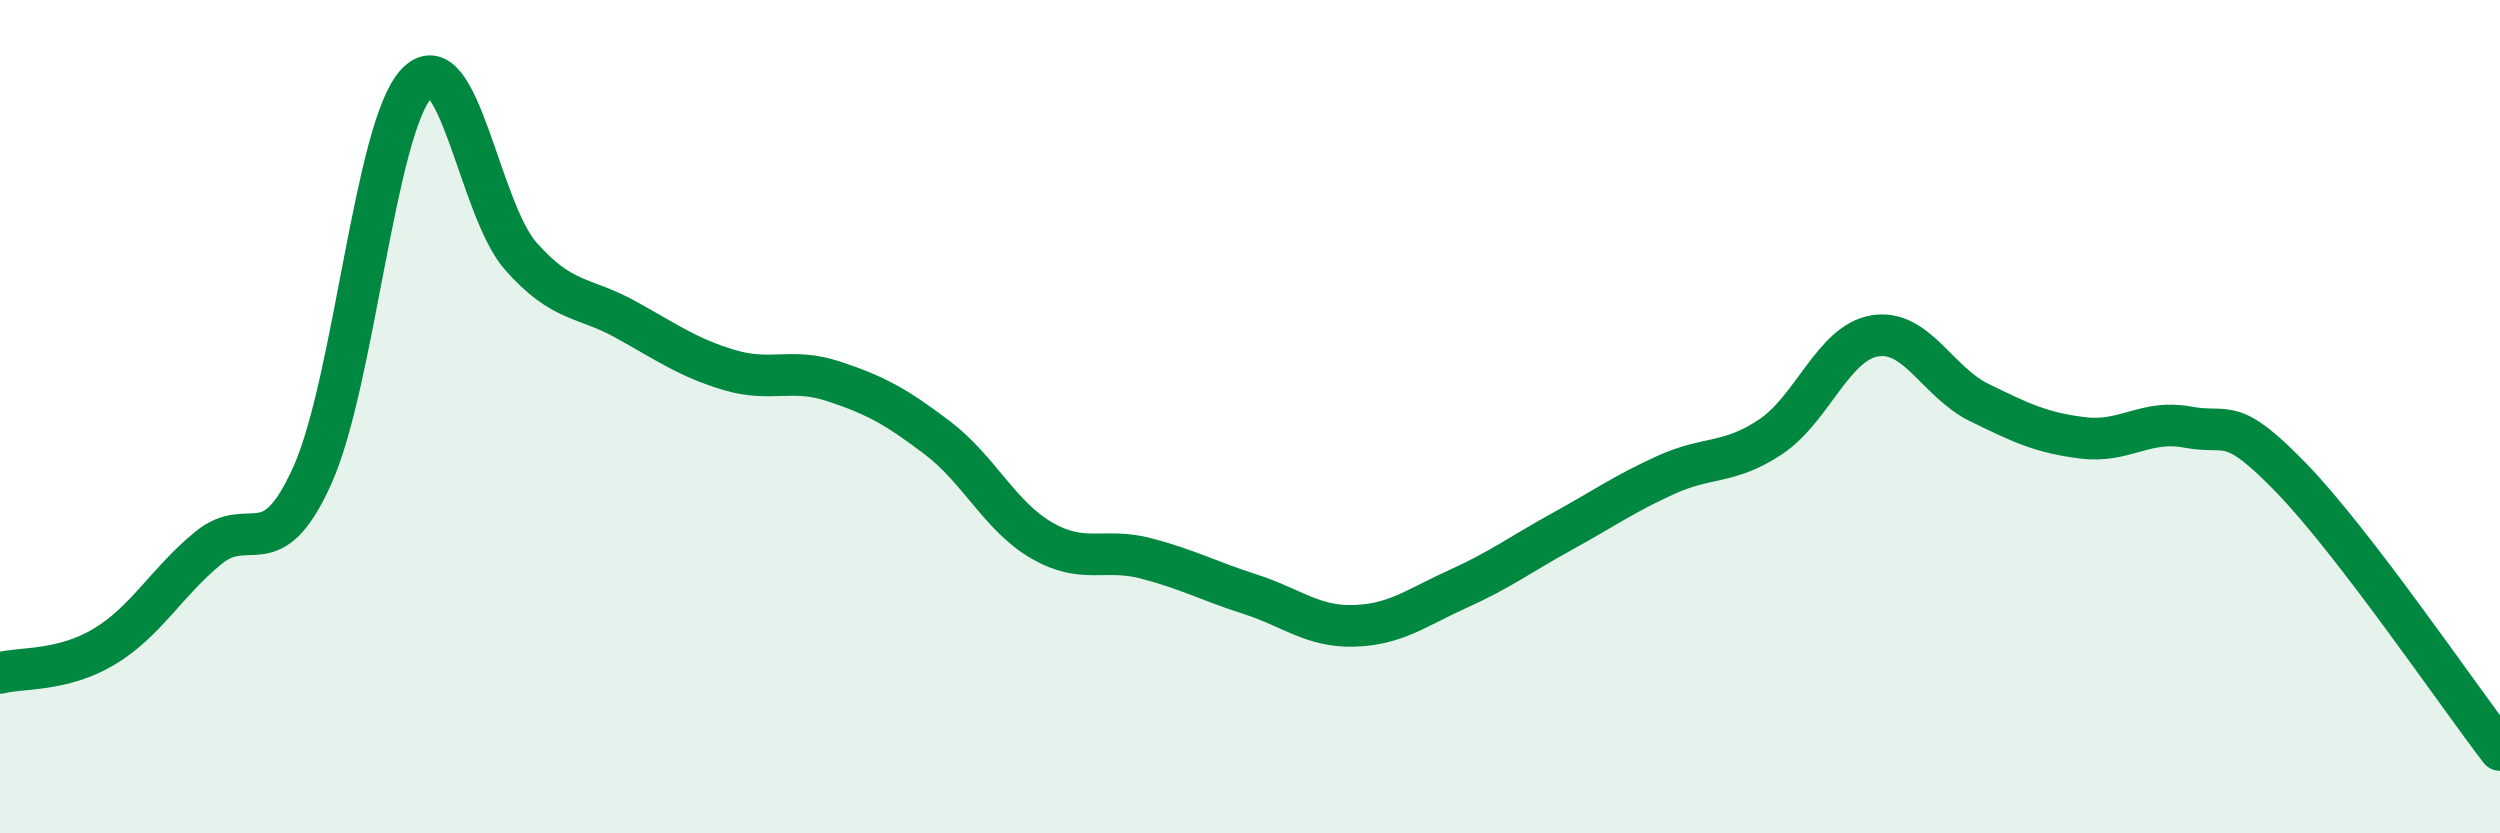 
    <svg width="60" height="20" viewBox="0 0 60 20" xmlns="http://www.w3.org/2000/svg">
      <path
        d="M 0,16.15 C 0.5,16.02 1.5,16.12 2.5,15.52 C 3.5,14.92 4,13.97 5,13.15 C 6,12.33 6.5,13.63 7.5,11.4 C 8.5,9.17 9,3.05 10,2 C 11,0.95 11.5,5.02 12.5,6.15 C 13.5,7.28 14,7.11 15,7.66 C 16,8.21 16.5,8.58 17.5,8.88 C 18.5,9.18 19,8.82 20,9.15 C 21,9.48 21.5,9.75 22.5,10.51 C 23.5,11.27 24,12.39 25,12.97 C 26,13.55 26.5,13.14 27.5,13.4 C 28.5,13.66 29,13.94 30,14.26 C 31,14.58 31.5,15.05 32.5,15.02 C 33.5,14.99 34,14.58 35,14.13 C 36,13.68 36.5,13.3 37.5,12.75 C 38.5,12.2 39,11.84 40,11.39 C 41,10.94 41.5,11.15 42.5,10.48 C 43.5,9.81 44,8.22 45,8.06 C 46,7.9 46.5,9.17 47.5,9.66 C 48.5,10.15 49,10.39 50,10.51 C 51,10.63 51.5,10.06 52.5,10.25 C 53.5,10.44 53.5,9.93 55,11.48 C 56.5,13.03 59,16.7 60,18L60 20L0 20Z"
        fill="#008740"
        opacity="0.1"
        stroke-linecap="round"
        stroke-linejoin="round"
      />
      <path
        d="M 0,16.15 C 0.5,16.02 1.5,16.12 2.5,15.52 C 3.5,14.92 4,13.97 5,13.15 C 6,12.33 6.5,13.63 7.5,11.4 C 8.5,9.17 9,3.05 10,2 C 11,0.95 11.5,5.02 12.5,6.15 C 13.5,7.28 14,7.11 15,7.66 C 16,8.21 16.5,8.58 17.5,8.88 C 18.5,9.18 19,8.82 20,9.15 C 21,9.48 21.5,9.75 22.5,10.51 C 23.5,11.27 24,12.39 25,12.97 C 26,13.55 26.5,13.14 27.5,13.4 C 28.5,13.66 29,13.94 30,14.26 C 31,14.58 31.5,15.05 32.5,15.02 C 33.5,14.99 34,14.58 35,14.13 C 36,13.68 36.5,13.3 37.5,12.75 C 38.5,12.2 39,11.84 40,11.39 C 41,10.94 41.5,11.15 42.5,10.48 C 43.5,9.81 44,8.22 45,8.06 C 46,7.9 46.5,9.17 47.5,9.66 C 48.5,10.15 49,10.39 50,10.51 C 51,10.63 51.5,10.06 52.5,10.25 C 53.5,10.44 53.5,9.93 55,11.48 C 56.5,13.03 59,16.7 60,18"
        stroke="#008740"
        stroke-width="1"
        fill="none"
        stroke-linecap="round"
        stroke-linejoin="round"
      />
    </svg>
  